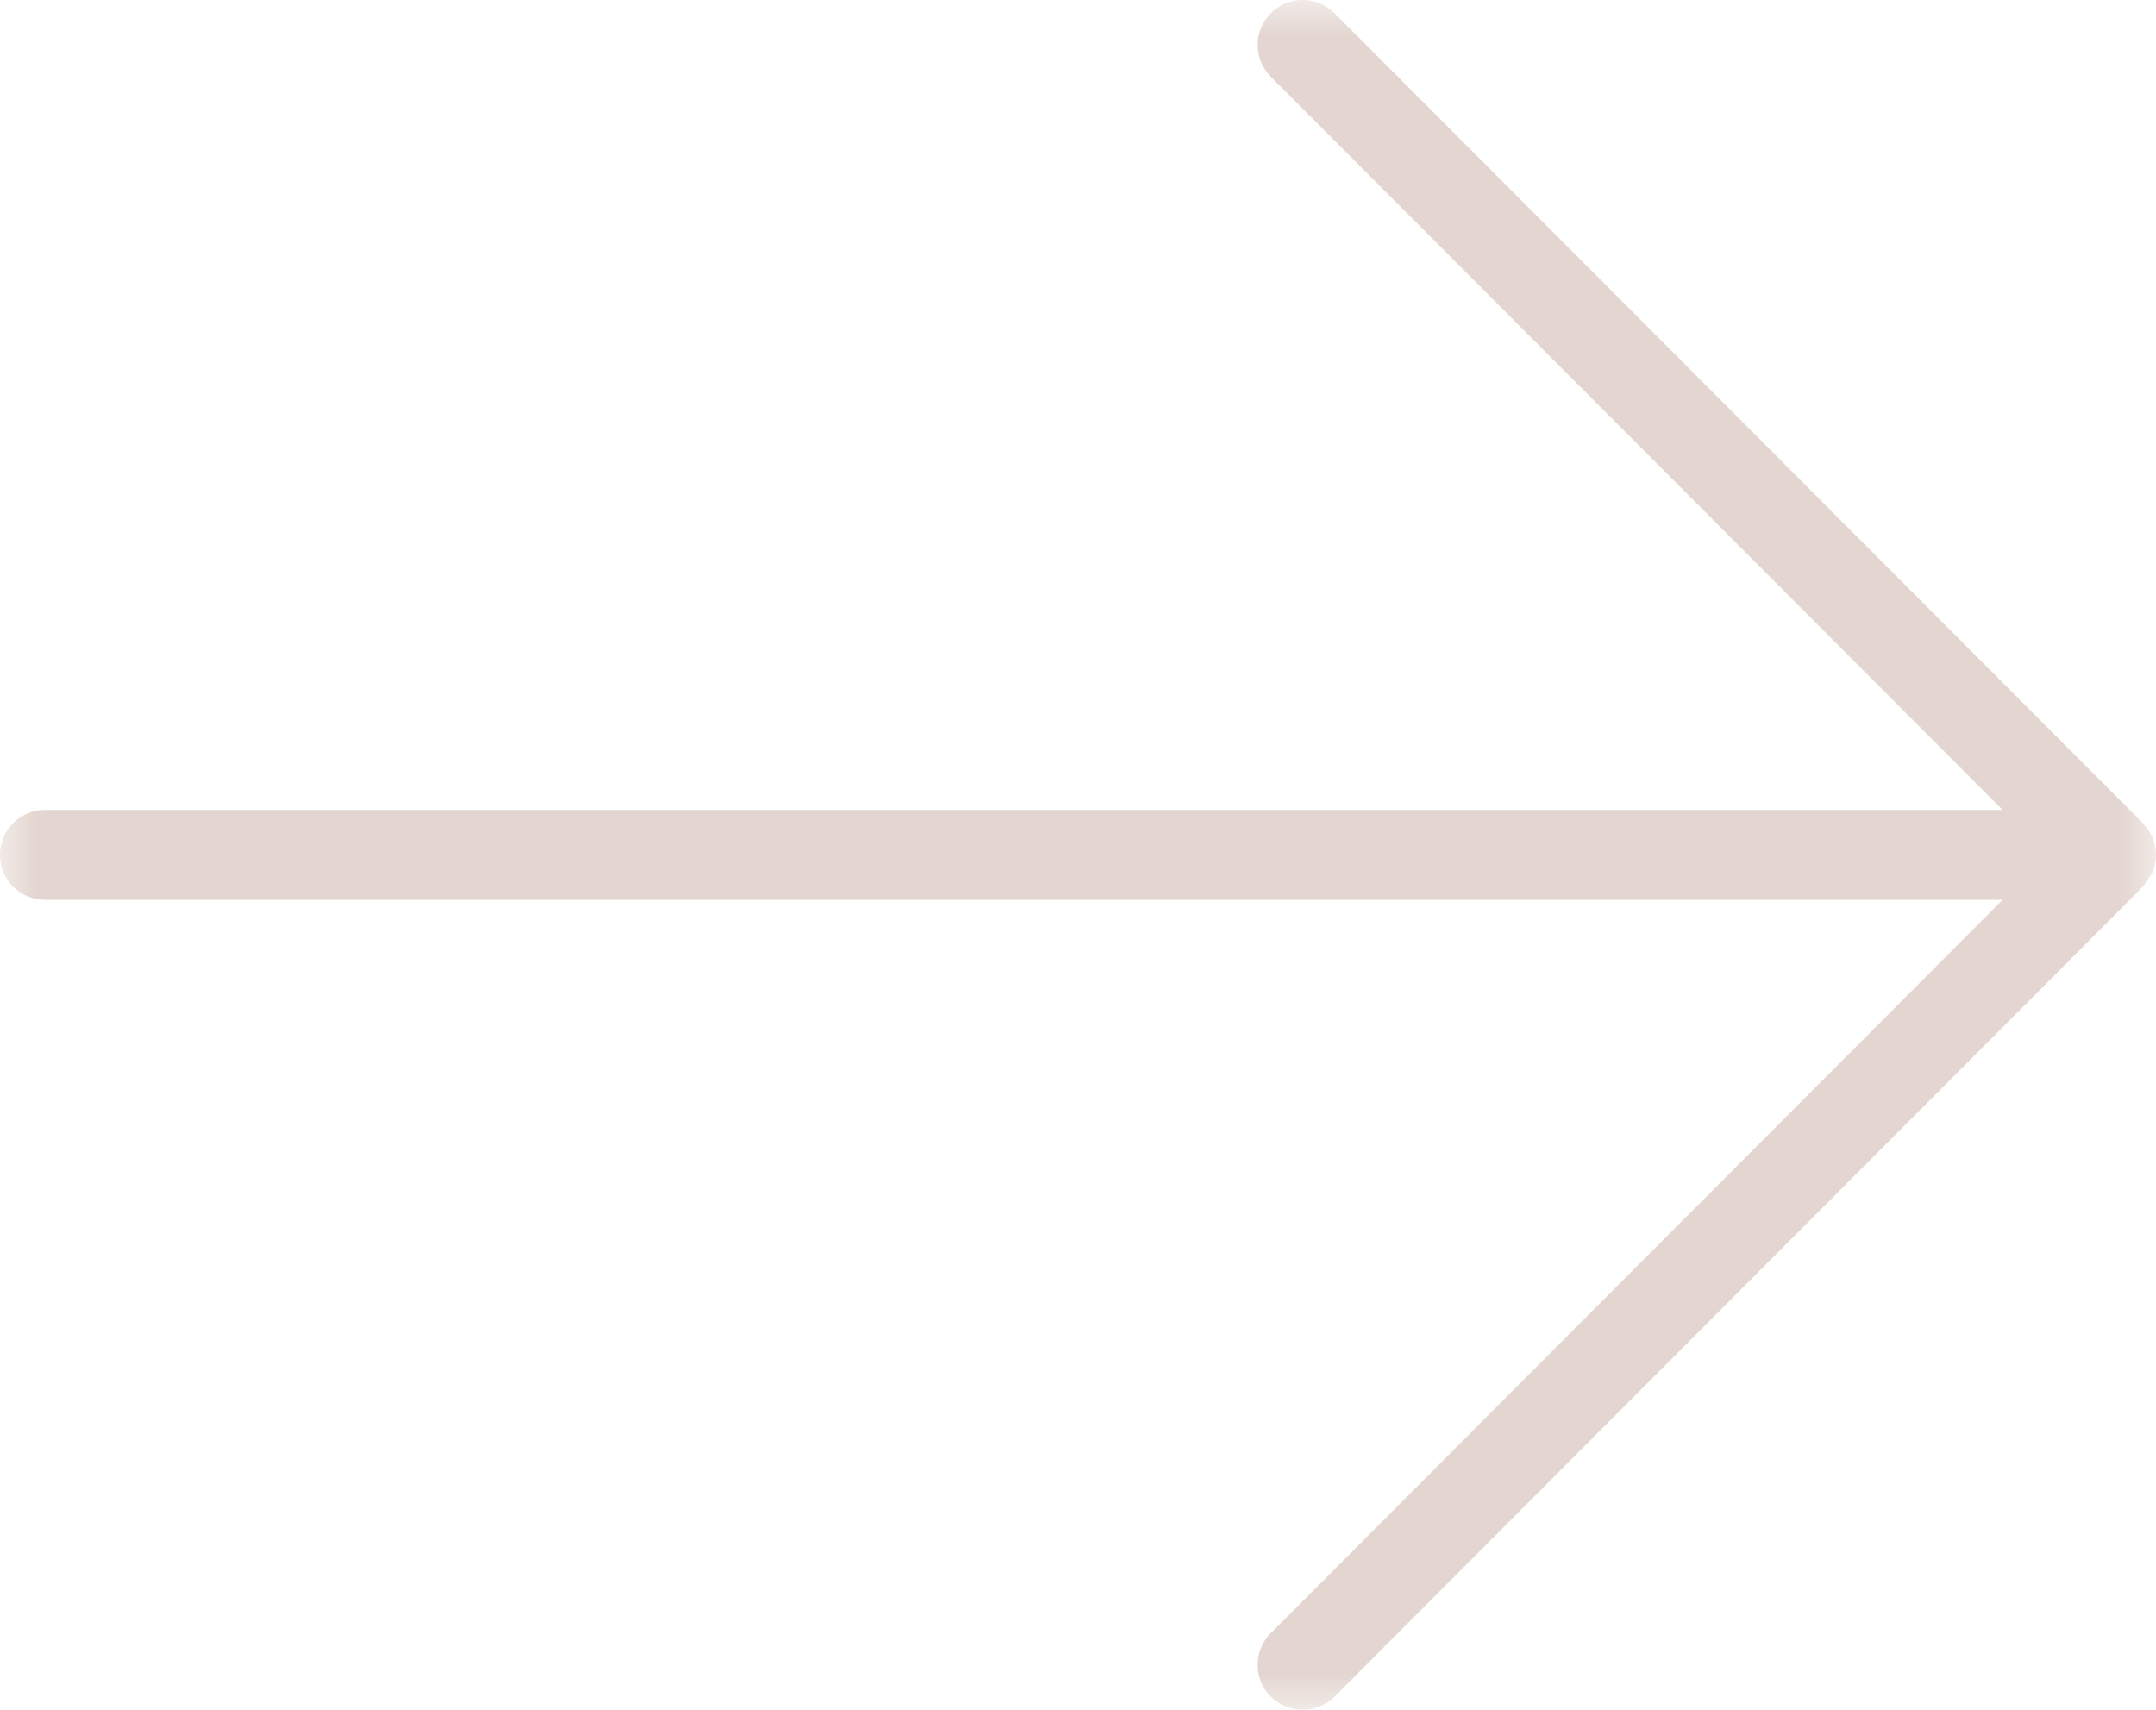 <?xml version="1.0" encoding="UTF-8"?>
<svg width="29px" height="23px" viewBox="0 0 29 23" version="1.1" xmlns="http://www.w3.org/2000/svg" xmlns:xlink="http://www.w3.org/1999/xlink">
    <!-- Generator: Sketch 52.2 (67145) - http://www.bohemiancoding.com/sketch -->
    <title>fleche-projets</title>
    <desc>Created with Sketch.</desc>
    <defs>
        <polygon id="path-1" points="0 0 29 0 29 23 0 23"></polygon>
    </defs>
    <g id="Page-1" stroke="none" stroke-width="1" fill="none" fill-rule="evenodd">
        <g id="fleche-projets">
            <mask id="mask-2" fill="white">
                <use xlink:href="#path-1"></use>
            </mask>
            <g id="Clip-2"></g>
            <path d="M28.953,11.731 C28.983,11.657 29,11.579 29,11.5 C29,11.421 28.983,11.342 28.953,11.269 C28.925,11.2 28.882,11.139 28.831,11.086 C28.827,11.081 28.827,11.076 28.824,11.073 L28.822,11.071 L17.949,0.177 C17.712,-0.059 17.33,-0.059 17.094,0.177 C16.857,0.413 16.857,0.797 17.094,1.033 L26.937,10.895 L0.604,10.895 C0.271,10.895 0,11.166 0,11.5 C0,11.834 0.271,12.105 0.604,12.105 L26.937,12.105 L17.094,21.968 C16.857,22.203 16.857,22.588 17.094,22.824 C17.33,23.059 17.712,23.059 17.949,22.824 L28.824,11.928 C28.843,11.908 28.851,11.882 28.868,11.861 C28.898,11.819 28.932,11.779 28.953,11.731" id="Fill-1" fill="#E3D5CF" mask="url(#mask-2)"></path>
        </g>
    </g>
</svg>